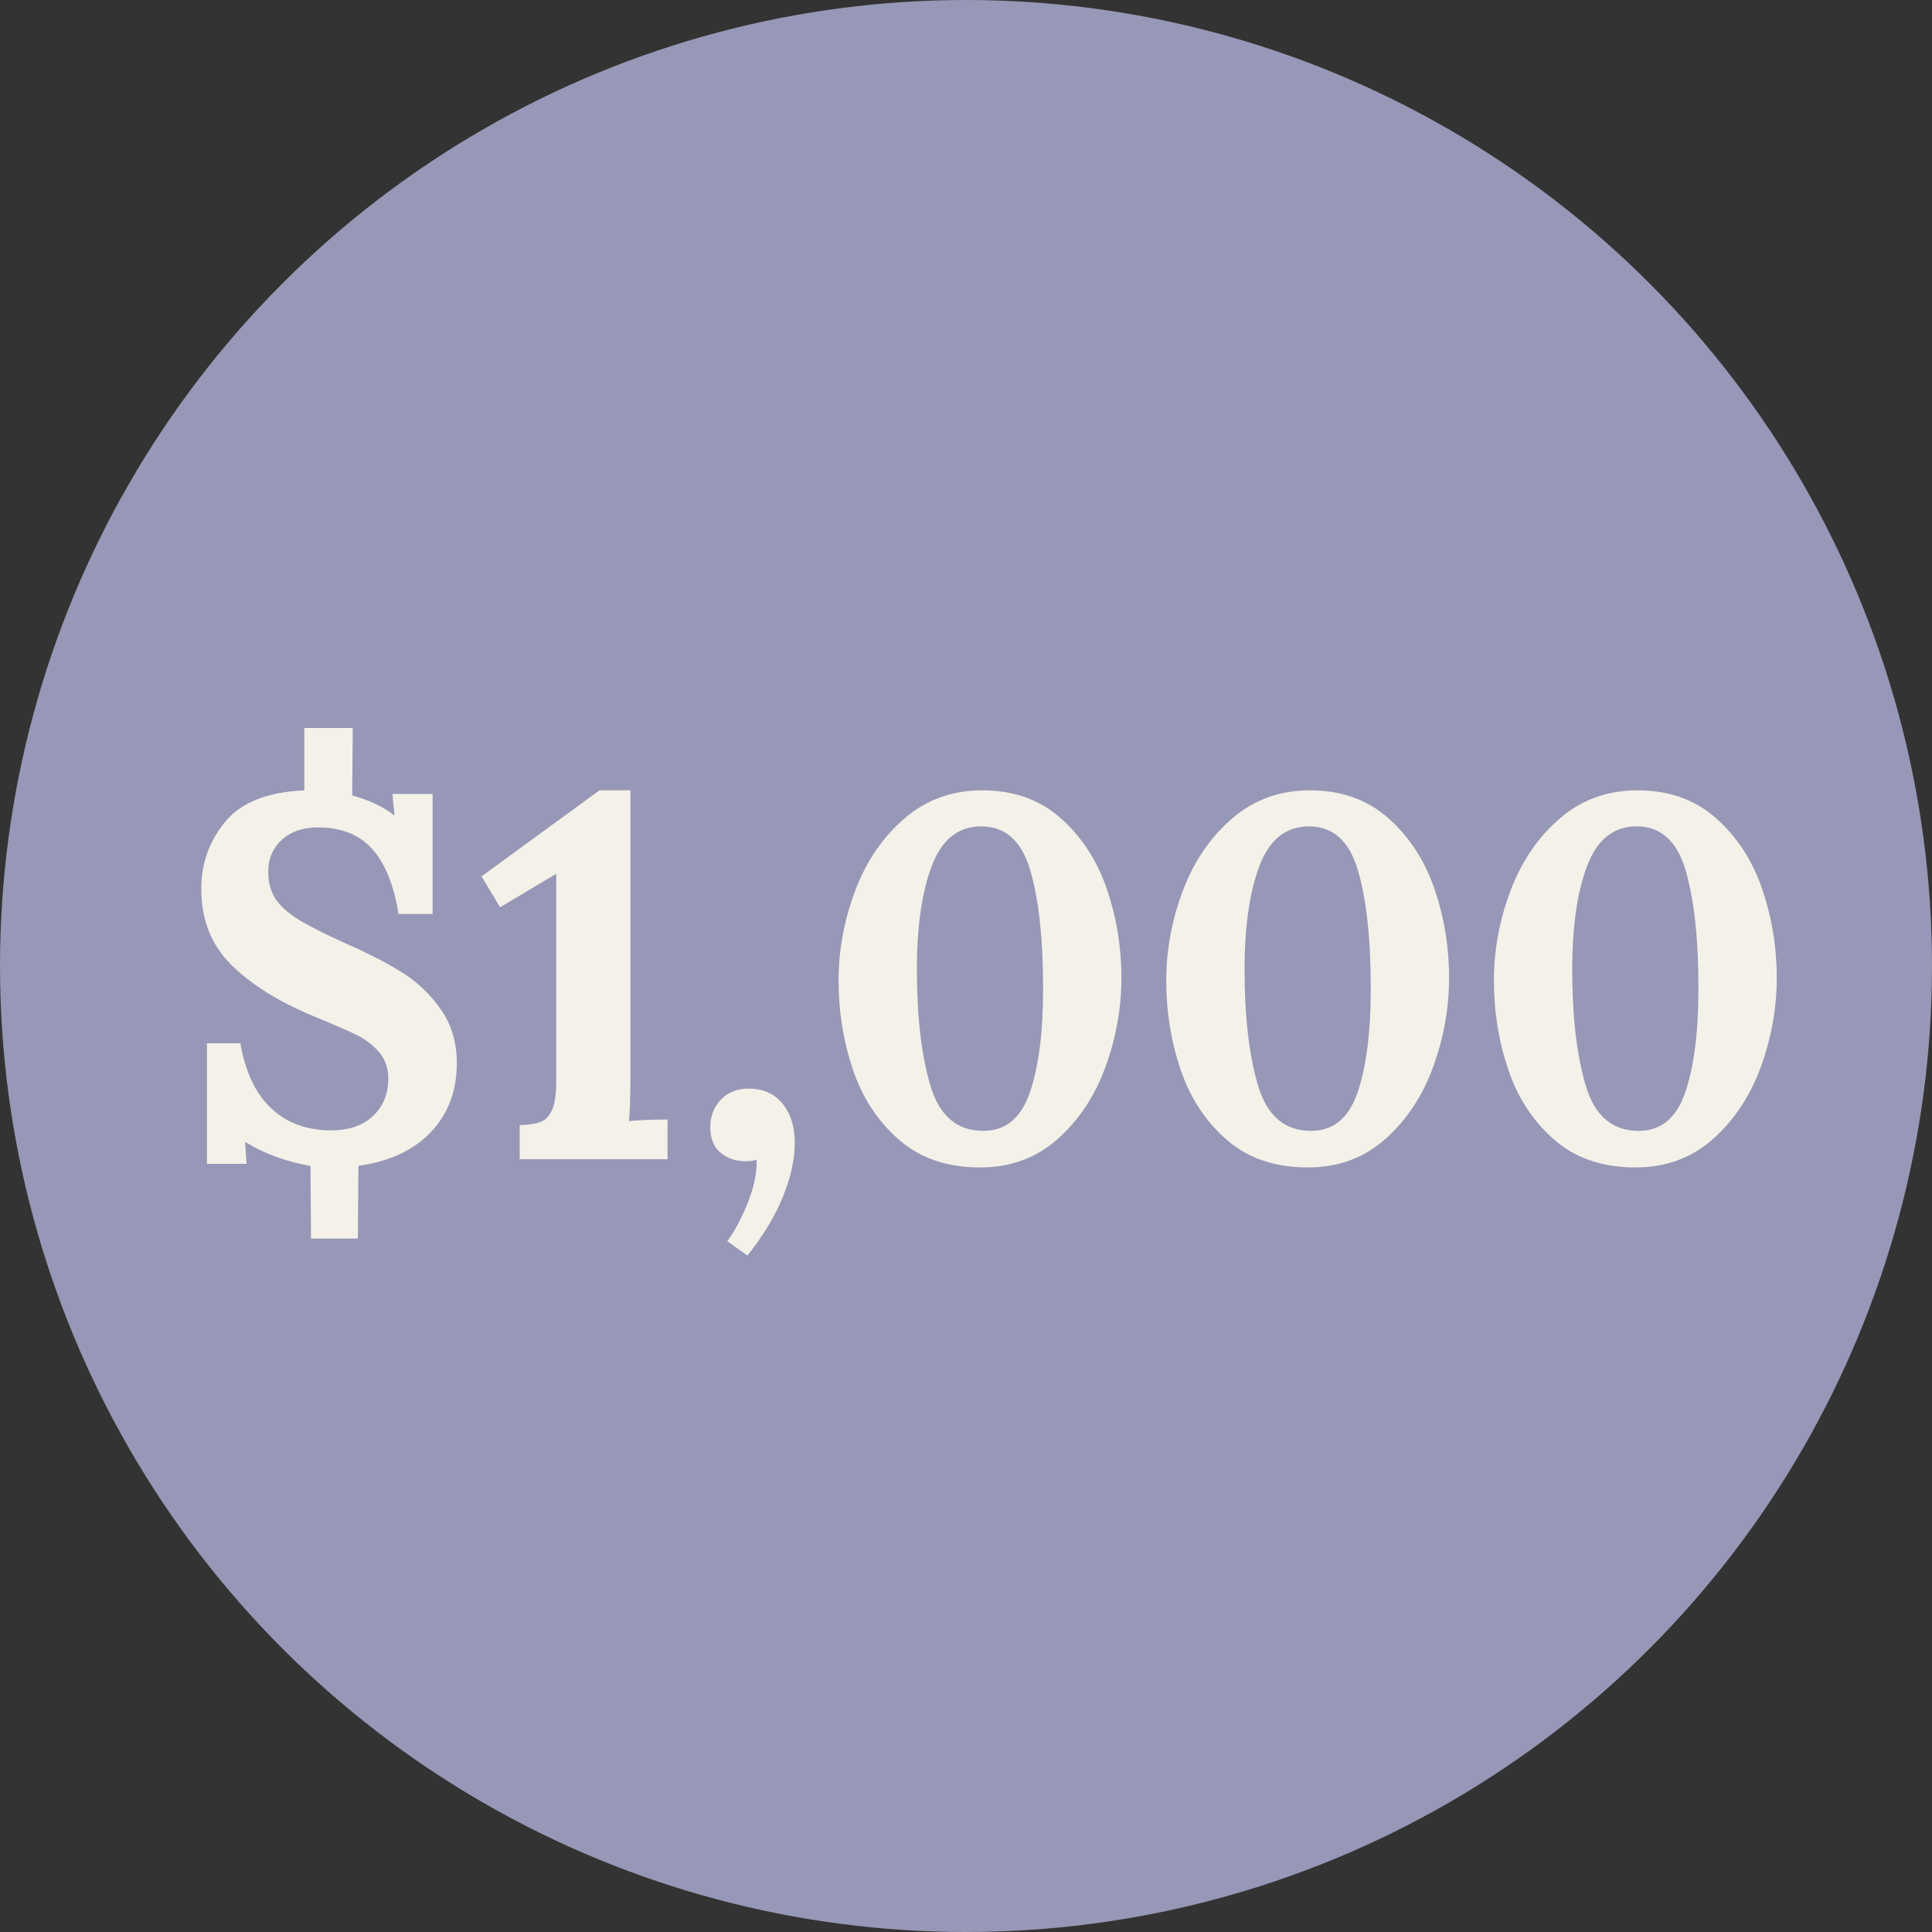 <?xml version="1.0" encoding="UTF-8"?>
<svg width="45px" height="45px" viewBox="0 0 45 45" version="1.1" xmlns="http://www.w3.org/2000/svg" xmlns:xlink="http://www.w3.org/1999/xlink">
    <rect x="0" y="0" width="45" height="45" fill="#333333" stroke="none"/>
    <!-- Generator: Sketch 55.2 (78181) - https://sketchapp.com -->
    <title>1000</title>
    <desc>Created with Sketch.</desc>
    <g id="Web-Pages" stroke="none" stroke-width="1" fill="none" fill-rule="evenodd">
        <g id="1000">
            <circle id="Oval" fill="#9797B7" cx="22.5" cy="22.5" r="22.5"></circle>
            <path d="M7.232,27.156 C6.672,27.06 6.168,26.876 5.72,26.604 L5.708,26.604 L5.744,27.108 L4.82,27.108 L4.82,24.3 L5.6,24.3 C5.712,24.964 5.95,25.468 6.314,25.812 C6.678,26.156 7.144,26.328 7.712,26.328 C8.128,26.328 8.454,26.216 8.69,25.992 C8.926,25.768 9.044,25.48 9.044,25.128 C9.044,24.872 8.968,24.66 8.816,24.492 C8.664,24.324 8.488,24.192 8.288,24.096 C8.088,24 7.756,23.856 7.292,23.664 C6.484,23.328 5.848,22.93 5.384,22.47 C4.92,22.01 4.688,21.42 4.688,20.7 C4.688,20.116 4.872,19.598 5.24,19.146 C5.608,18.694 6.224,18.448 7.088,18.408 L7.088,16.956 L8.216,16.956 L8.204,18.528 C8.588,18.632 8.912,18.784 9.176,18.984 L9.188,18.984 L9.14,18.492 L10.076,18.492 L10.076,21.288 L9.284,21.288 C9.172,20.608 8.966,20.102 8.666,19.77 C8.366,19.438 7.944,19.272 7.4,19.272 C7.056,19.272 6.778,19.368 6.566,19.56 C6.354,19.752 6.248,20 6.248,20.304 C6.248,20.552 6.304,20.762 6.416,20.934 C6.528,21.106 6.708,21.268 6.956,21.42 C7.204,21.572 7.576,21.76 8.072,21.984 C8.584,22.208 9.018,22.432 9.374,22.656 C9.73,22.88 10.03,23.168 10.274,23.52 C10.518,23.872 10.64,24.288 10.64,24.768 C10.64,25.408 10.44,25.94 10.04,26.364 C9.64,26.788 9.076,27.052 8.348,27.156 L8.336,28.848 L7.244,28.848 L7.232,27.156 Z M12.104,26.208 C12.32,26.2 12.484,26.174 12.596,26.13 C12.708,26.086 12.796,25.992 12.86,25.848 C12.924,25.704 12.956,25.476 12.956,25.164 L12.956,20.352 L11.648,21.132 L11.216,20.412 L13.964,18.408 L14.684,18.408 L14.684,25.032 C14.684,25.544 14.672,25.904 14.648,26.112 C14.904,26.088 15.204,26.076 15.548,26.076 L15.548,27 L12.104,27 L12.104,26.208 Z M16.94,28.908 C17.1,28.7 17.256,28.41 17.408,28.038 C17.56,27.666 17.632,27.324 17.624,27.012 C17.552,27.036 17.468,27.048 17.372,27.048 C17.14,27.048 16.944,26.982 16.784,26.85 C16.624,26.718 16.544,26.52 16.544,26.256 C16.544,26 16.626,25.786 16.79,25.614 C16.954,25.442 17.168,25.356 17.432,25.356 C17.776,25.356 18.042,25.474 18.23,25.71 C18.418,25.946 18.512,26.248 18.512,26.616 C18.512,27.008 18.418,27.432 18.23,27.888 C18.042,28.344 17.768,28.796 17.408,29.244 L16.94,28.908 Z M22.832,27.192 C22.064,27.192 21.434,26.978 20.942,26.55 C20.45,26.122 20.092,25.578 19.868,24.918 C19.644,24.258 19.532,23.564 19.532,22.836 C19.532,22.132 19.66,21.438 19.916,20.754 C20.172,20.07 20.554,19.508 21.062,19.068 C21.57,18.628 22.176,18.408 22.88,18.408 C23.608,18.408 24.216,18.624 24.704,19.056 C25.192,19.488 25.55,20.036 25.778,20.7 C26.006,21.364 26.12,22.056 26.12,22.776 C26.12,23.48 25.996,24.172 25.748,24.852 C25.5,25.532 25.128,26.092 24.632,26.532 C24.136,26.972 23.536,27.192 22.832,27.192 Z M22.904,26.34 C23.424,26.34 23.786,26.04 23.99,25.44 C24.194,24.84 24.296,24.036 24.296,23.028 C24.296,21.868 24.196,20.948 23.996,20.268 C23.796,19.588 23.416,19.248 22.856,19.248 C22.32,19.248 21.936,19.554 21.704,20.166 C21.472,20.778 21.356,21.584 21.356,22.584 C21.356,23.672 21.46,24.57 21.668,25.278 C21.876,25.986 22.288,26.34 22.904,26.34 Z M30.464,27.192 C29.696,27.192 29.066,26.978 28.574,26.55 C28.082,26.122 27.724,25.578 27.5,24.918 C27.276,24.258 27.164,23.564 27.164,22.836 C27.164,22.132 27.292,21.438 27.548,20.754 C27.804,20.07 28.186,19.508 28.694,19.068 C29.202,18.628 29.808,18.408 30.512,18.408 C31.24,18.408 31.848,18.624 32.336,19.056 C32.824,19.488 33.182,20.036 33.41,20.7 C33.638,21.364 33.752,22.056 33.752,22.776 C33.752,23.48 33.628,24.172 33.38,24.852 C33.132,25.532 32.76,26.092 32.264,26.532 C31.768,26.972 31.168,27.192 30.464,27.192 Z M30.536,26.34 C31.056,26.34 31.418,26.04 31.622,25.44 C31.826,24.84 31.928,24.036 31.928,23.028 C31.928,21.868 31.828,20.948 31.628,20.268 C31.428,19.588 31.048,19.248 30.488,19.248 C29.952,19.248 29.568,19.554 29.336,20.166 C29.104,20.778 28.988,21.584 28.988,22.584 C28.988,23.672 29.092,24.57 29.3,25.278 C29.508,25.986 29.92,26.34 30.536,26.34 Z M38.096,27.192 C37.328,27.192 36.698,26.978 36.206,26.55 C35.714,26.122 35.356,25.578 35.132,24.918 C34.908,24.258 34.796,23.564 34.796,22.836 C34.796,22.132 34.924,21.438 35.18,20.754 C35.436,20.07 35.818,19.508 36.326,19.068 C36.834,18.628 37.44,18.408 38.144,18.408 C38.872,18.408 39.48,18.624 39.968,19.056 C40.456,19.488 40.814,20.036 41.042,20.7 C41.27,21.364 41.384,22.056 41.384,22.776 C41.384,23.48 41.26,24.172 41.012,24.852 C40.764,25.532 40.392,26.092 39.896,26.532 C39.4,26.972 38.8,27.192 38.096,27.192 Z M38.168,26.34 C38.688,26.34 39.05,26.04 39.254,25.44 C39.458,24.84 39.56,24.036 39.56,23.028 C39.56,21.868 39.46,20.948 39.26,20.268 C39.06,19.588 38.68,19.248 38.12,19.248 C37.584,19.248 37.2,19.554 36.968,20.166 C36.736,20.778 36.62,21.584 36.62,22.584 C36.62,23.672 36.724,24.57 36.932,25.278 C37.14,25.986 37.552,26.34 38.168,26.34 Z" id="$1,000" fill="#F4F1E8" fill-rule="nonzero"></path>
        </g>
    </g>
</svg>